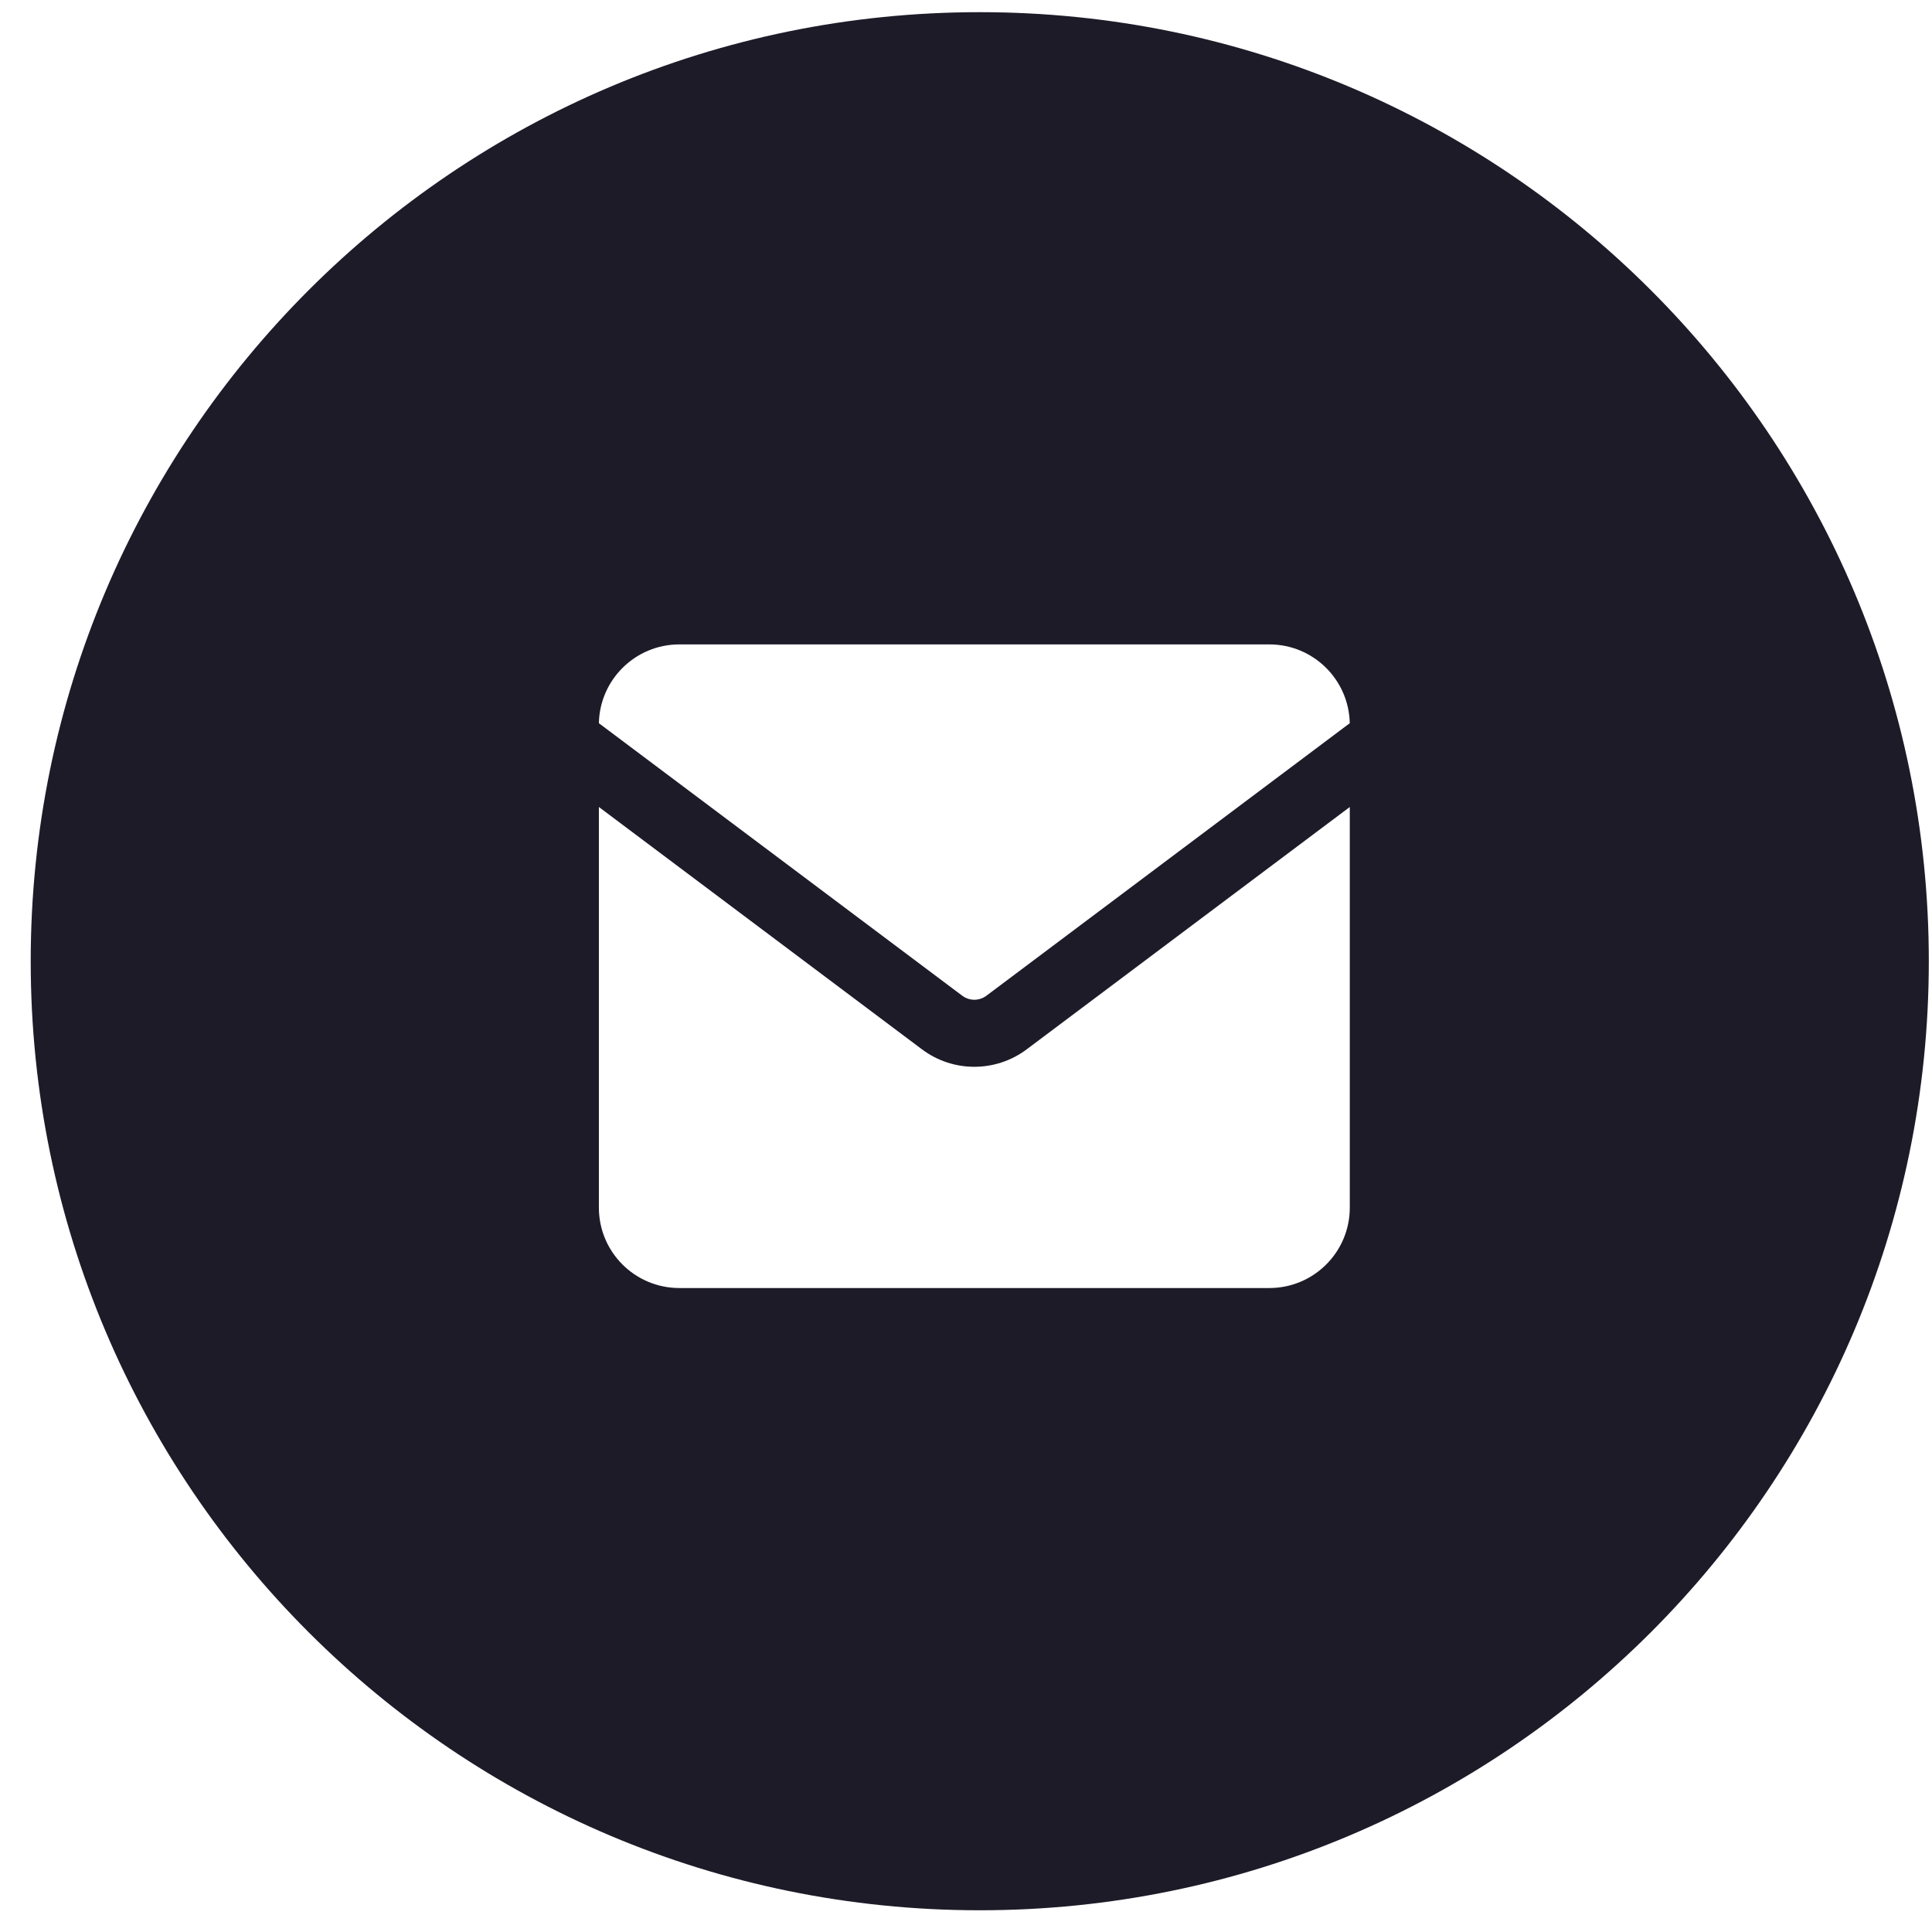 <svg width="57" height="57" viewBox="0 0 57 57" fill="none" xmlns="http://www.w3.org/2000/svg">
<path fill-rule="evenodd" clip-rule="evenodd" d="M28.906 56.359C44.37 56.359 56.906 43.823 56.906 28.359C56.906 12.895 44.37 0.359 28.906 0.359C13.442 0.359 0.906 12.895 0.906 28.359C0.906 43.823 13.442 56.359 28.906 56.359ZM20.043 19.012C18.748 19.012 17.695 20.049 17.669 21.337L28.39 29.377C28.601 29.535 28.891 29.535 29.102 29.377L39.822 21.337C39.796 20.049 38.744 19.012 37.449 19.012H20.043ZM17.669 35.628V23.809L27.203 30.96C28.117 31.645 29.374 31.645 30.289 30.96L39.823 23.809V35.628C39.823 36.939 38.76 38.001 37.449 38.001H20.043C18.732 38.001 17.669 36.939 17.669 35.628Z" fill="#1E1B29"/>
</svg>
